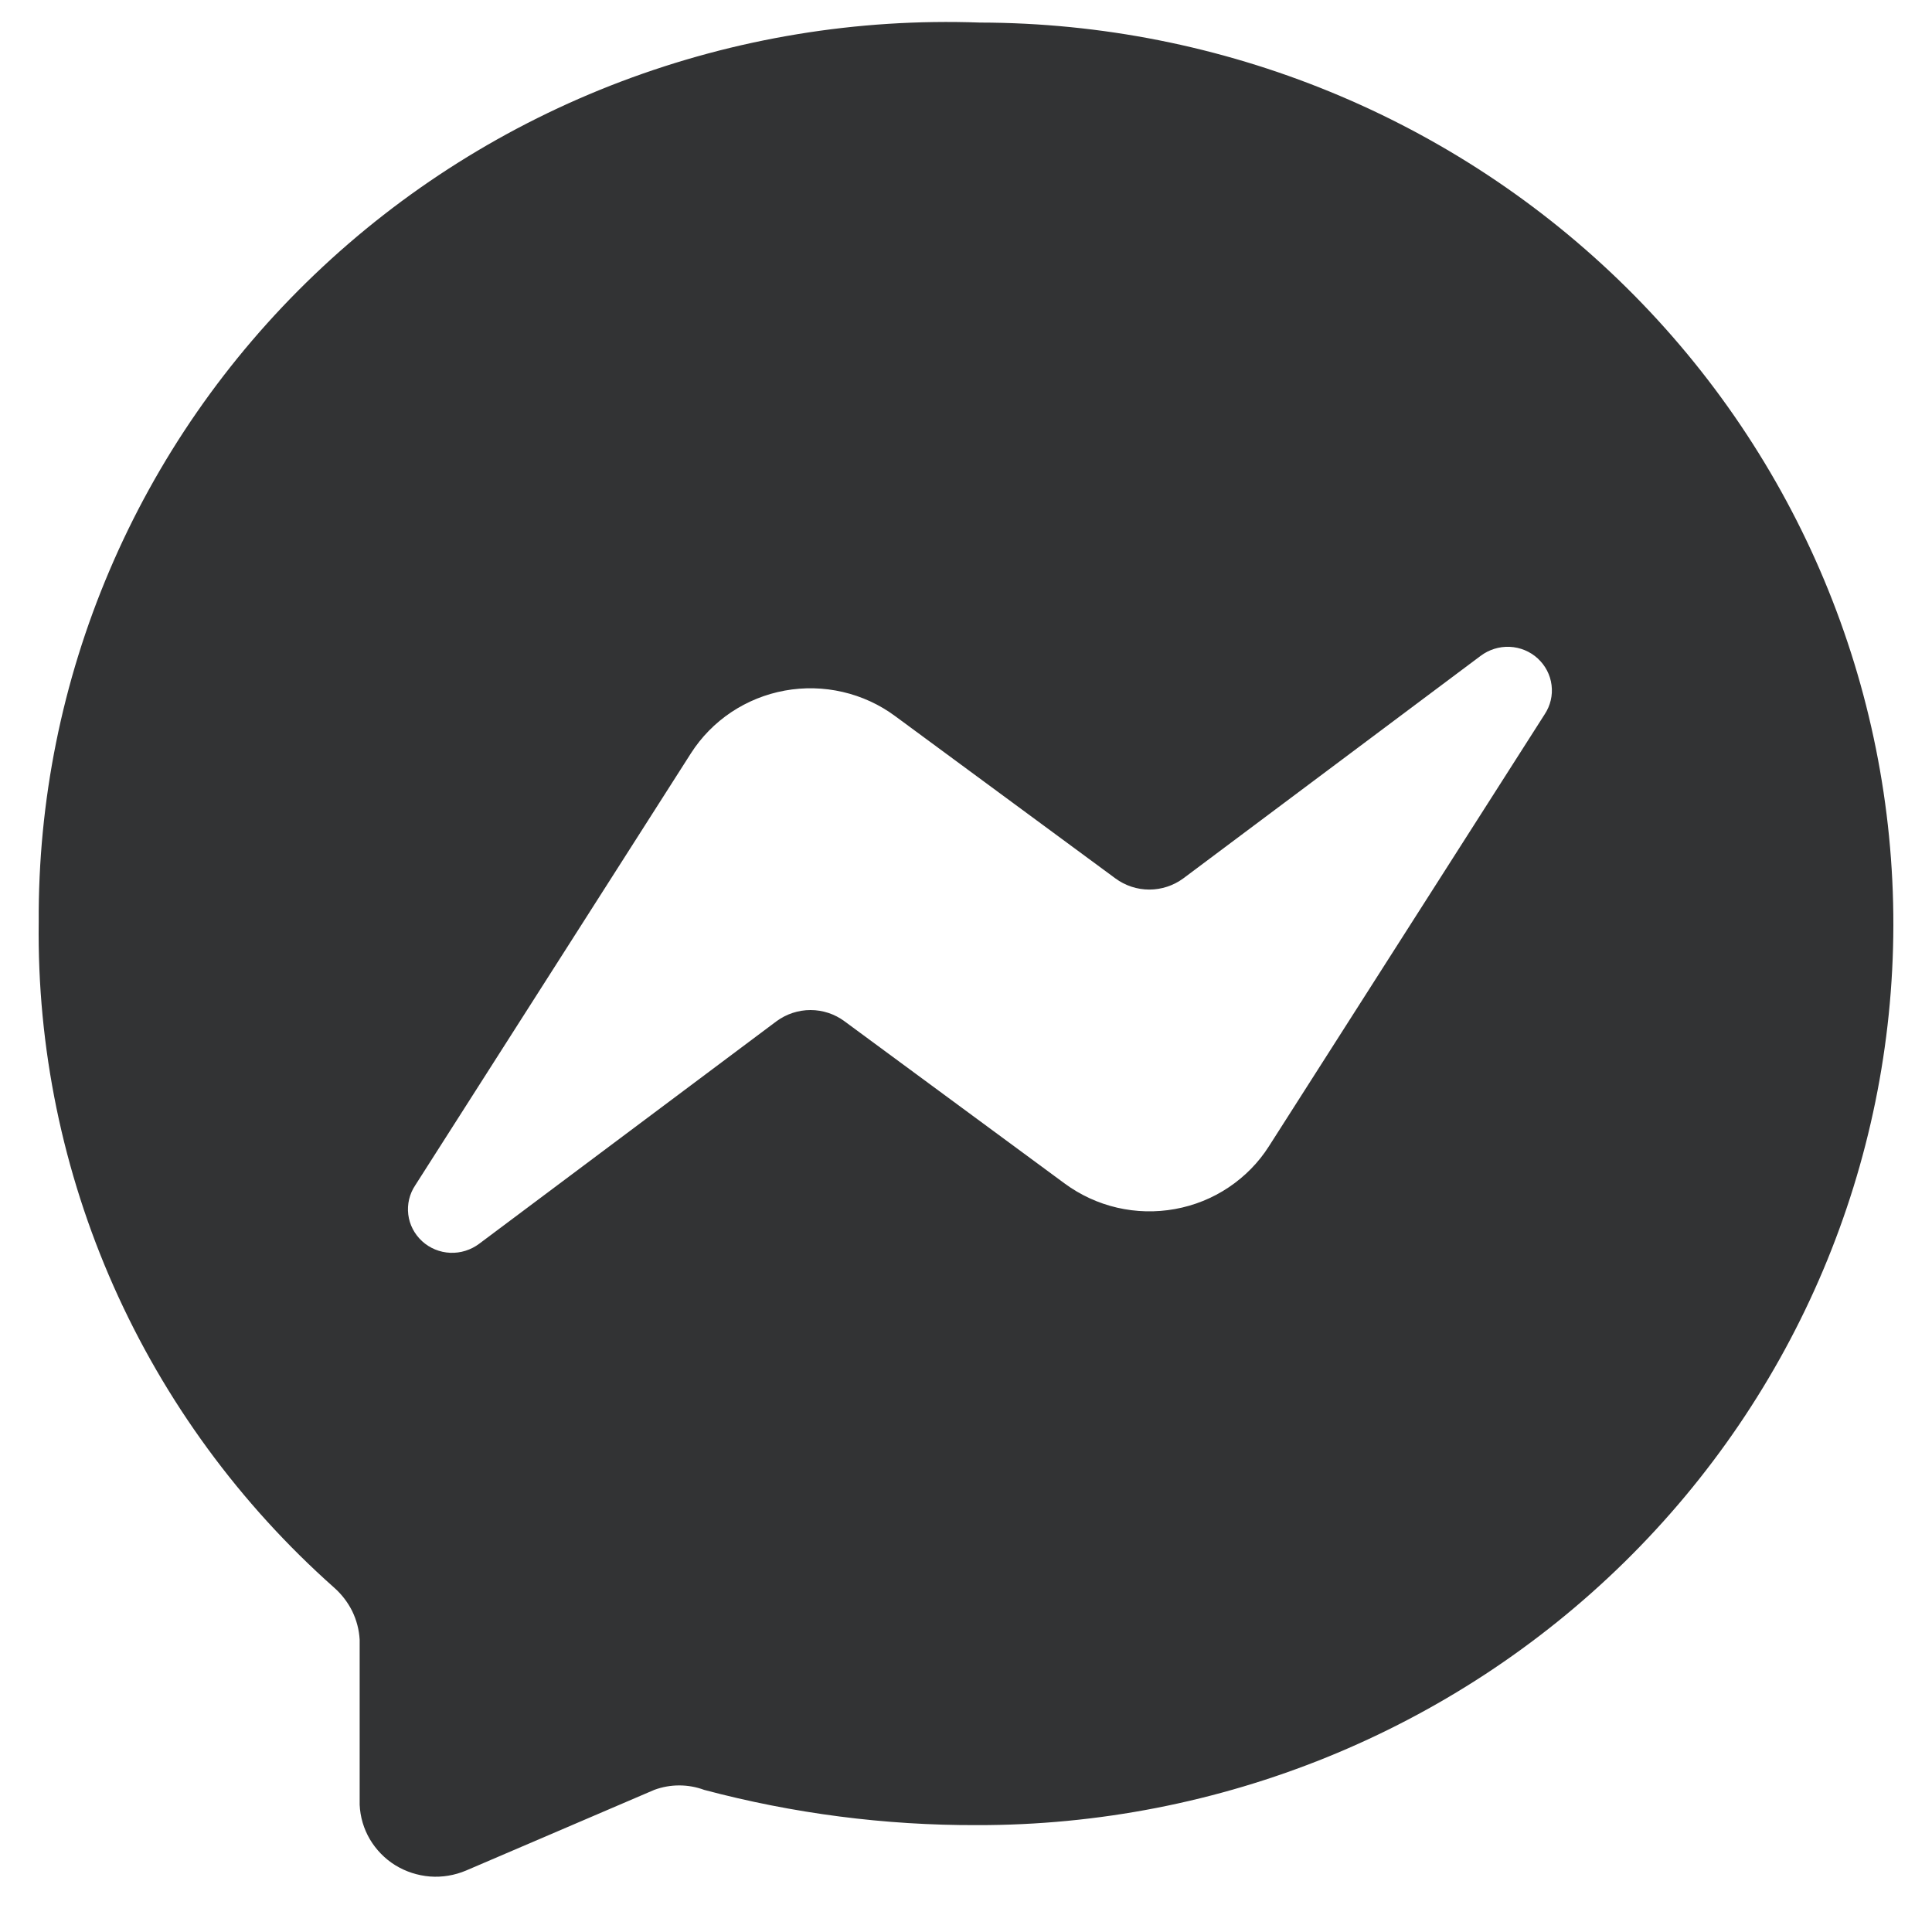 <?xml version="1.0" encoding="UTF-8"?>
<svg xmlns="http://www.w3.org/2000/svg" width="25" height="25" viewBox="0 0 25 25" fill="none">
  <path d="M12.68 0.292C11.096 0.235 9.517 0.495 8.037 1.055C6.558 1.615 5.208 2.465 4.071 3.552C2.933 4.639 2.03 5.942 1.417 7.382C0.803 8.822 0.492 10.369 0.501 11.931C0.48 13.552 0.811 15.159 1.47 16.644C2.13 18.13 3.103 19.46 4.325 20.545C4.422 20.631 4.501 20.734 4.558 20.849C4.614 20.964 4.647 21.09 4.654 21.217V23.353C4.661 23.511 4.706 23.664 4.786 23.8C4.867 23.936 4.979 24.052 5.115 24.136C5.25 24.219 5.404 24.269 5.564 24.282C5.723 24.294 5.883 24.267 6.03 24.205L8.466 23.161C8.674 23.084 8.904 23.084 9.112 23.161C10.263 23.467 11.451 23.621 12.643 23.617C15.783 23.622 18.796 22.398 21.02 20.214C23.243 18.03 24.495 15.066 24.5 11.973C24.505 8.88 23.262 5.911 21.046 3.721C18.829 1.53 15.82 0.297 12.68 0.292ZM19.988 9.243L16.419 14.834C16.285 15.045 16.107 15.225 15.898 15.365C15.689 15.505 15.453 15.6 15.204 15.645C14.956 15.69 14.701 15.684 14.455 15.627C14.209 15.57 13.978 15.463 13.776 15.314L10.926 13.214C10.8 13.121 10.646 13.07 10.488 13.07C10.33 13.07 10.176 13.121 10.049 13.214L6.201 16.094C6.093 16.175 5.96 16.217 5.825 16.211C5.69 16.205 5.561 16.152 5.462 16.061C5.363 15.97 5.299 15.848 5.283 15.716C5.267 15.584 5.298 15.45 5.373 15.338L8.941 9.747C9.076 9.536 9.253 9.356 9.462 9.216C9.671 9.077 9.907 8.981 10.156 8.936C10.404 8.891 10.659 8.897 10.905 8.954C11.151 9.011 11.382 9.117 11.584 9.267L14.434 11.367C14.56 11.46 14.714 11.511 14.872 11.511C15.03 11.511 15.184 11.46 15.311 11.367L19.159 8.487C19.267 8.406 19.4 8.364 19.535 8.37C19.67 8.376 19.799 8.429 19.898 8.52C19.997 8.611 20.061 8.733 20.077 8.865C20.094 8.998 20.062 9.131 19.988 9.243Z" fill="#323334"></path>
</svg>
